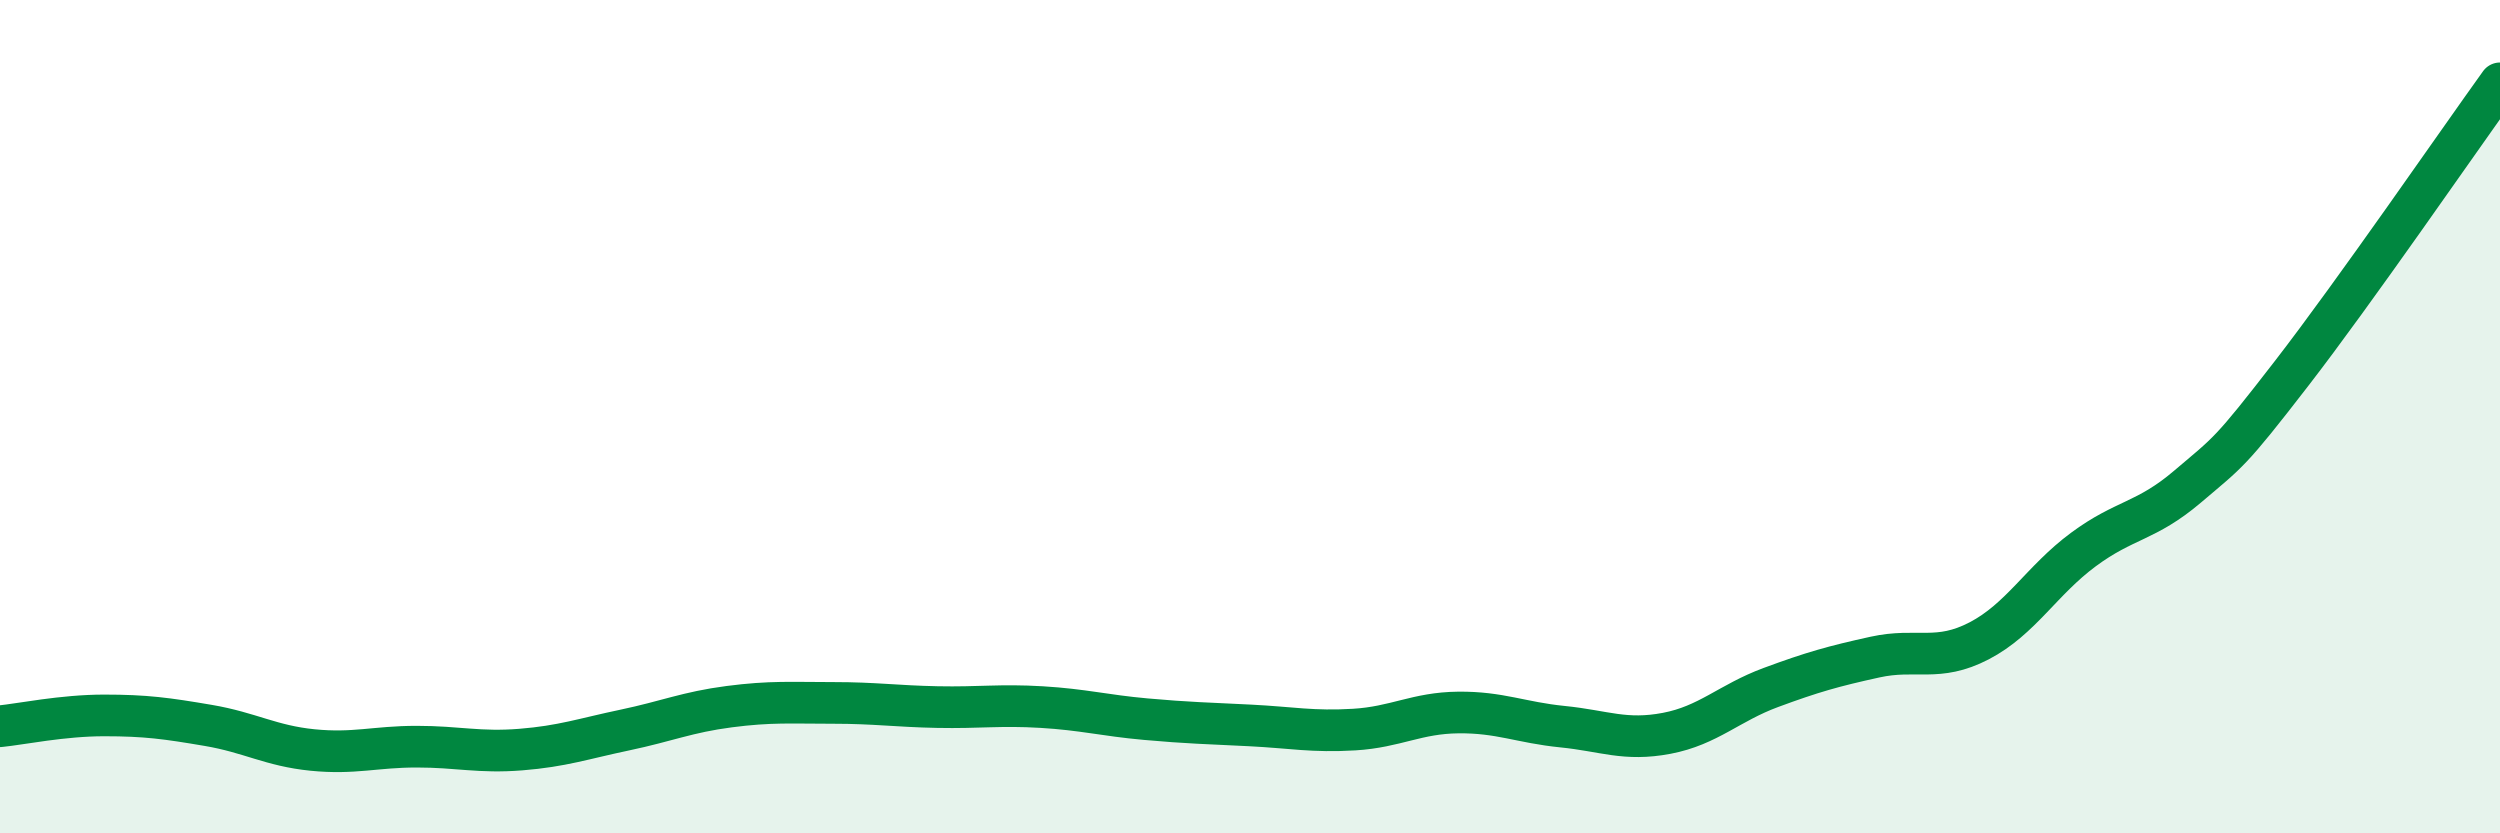 
    <svg width="60" height="20" viewBox="0 0 60 20" xmlns="http://www.w3.org/2000/svg">
      <path
        d="M 0,17.43 C 0.5,17.38 1.5,17.17 2.5,17.17 C 3.5,17.17 4,17.24 5,17.41 C 6,17.58 6.5,17.9 7.5,18 C 8.5,18.1 9,17.92 10,17.92 C 11,17.92 11.5,18.07 12.5,17.99 C 13.5,17.91 14,17.73 15,17.52 C 16,17.31 16.5,17.09 17.5,16.96 C 18.5,16.83 19,16.87 20,16.87 C 21,16.87 21.5,16.95 22.5,16.97 C 23.5,16.99 24,16.91 25,16.97 C 26,17.03 26.5,17.17 27.5,17.26 C 28.5,17.35 29,17.36 30,17.41 C 31,17.46 31.5,17.57 32.5,17.51 C 33.5,17.45 34,17.11 35,17.1 C 36,17.09 36.5,17.34 37.5,17.44 C 38.5,17.54 39,17.79 40,17.6 C 41,17.41 41.5,16.87 42.5,16.5 C 43.5,16.13 44,15.99 45,15.77 C 46,15.55 46.5,15.9 47.5,15.38 C 48.5,14.86 49,13.93 50,13.19 C 51,12.45 51.5,12.53 52.5,11.68 C 53.5,10.83 53.5,10.9 55,8.96 C 56.5,7.02 59,3.39 60,2L60 20L0 20Z"
        fill="#008740"
        opacity="0.1"
        stroke-linecap="round"
        stroke-linejoin="round"
      />
      <path
        d="M 0,17.43 C 0.5,17.38 1.5,17.17 2.5,17.17 C 3.5,17.17 4,17.24 5,17.41 C 6,17.58 6.5,17.9 7.5,18 C 8.5,18.1 9,17.92 10,17.92 C 11,17.92 11.5,18.07 12.5,17.99 C 13.5,17.91 14,17.73 15,17.52 C 16,17.31 16.5,17.09 17.5,16.96 C 18.5,16.83 19,16.87 20,16.87 C 21,16.87 21.5,16.95 22.5,16.97 C 23.5,16.99 24,16.91 25,16.97 C 26,17.03 26.5,17.17 27.5,17.26 C 28.5,17.35 29,17.36 30,17.41 C 31,17.46 31.5,17.57 32.5,17.51 C 33.5,17.45 34,17.11 35,17.1 C 36,17.09 36.5,17.34 37.5,17.44 C 38.5,17.54 39,17.79 40,17.6 C 41,17.41 41.5,16.87 42.5,16.5 C 43.5,16.13 44,15.99 45,15.77 C 46,15.55 46.5,15.9 47.5,15.38 C 48.5,14.86 49,13.93 50,13.19 C 51,12.45 51.5,12.53 52.5,11.68 C 53.5,10.83 53.5,10.9 55,8.96 C 56.5,7.02 59,3.39 60,2"
        stroke="#008740"
        stroke-width="1"
        fill="none"
        stroke-linecap="round"
        stroke-linejoin="round"
      />
    </svg>
  